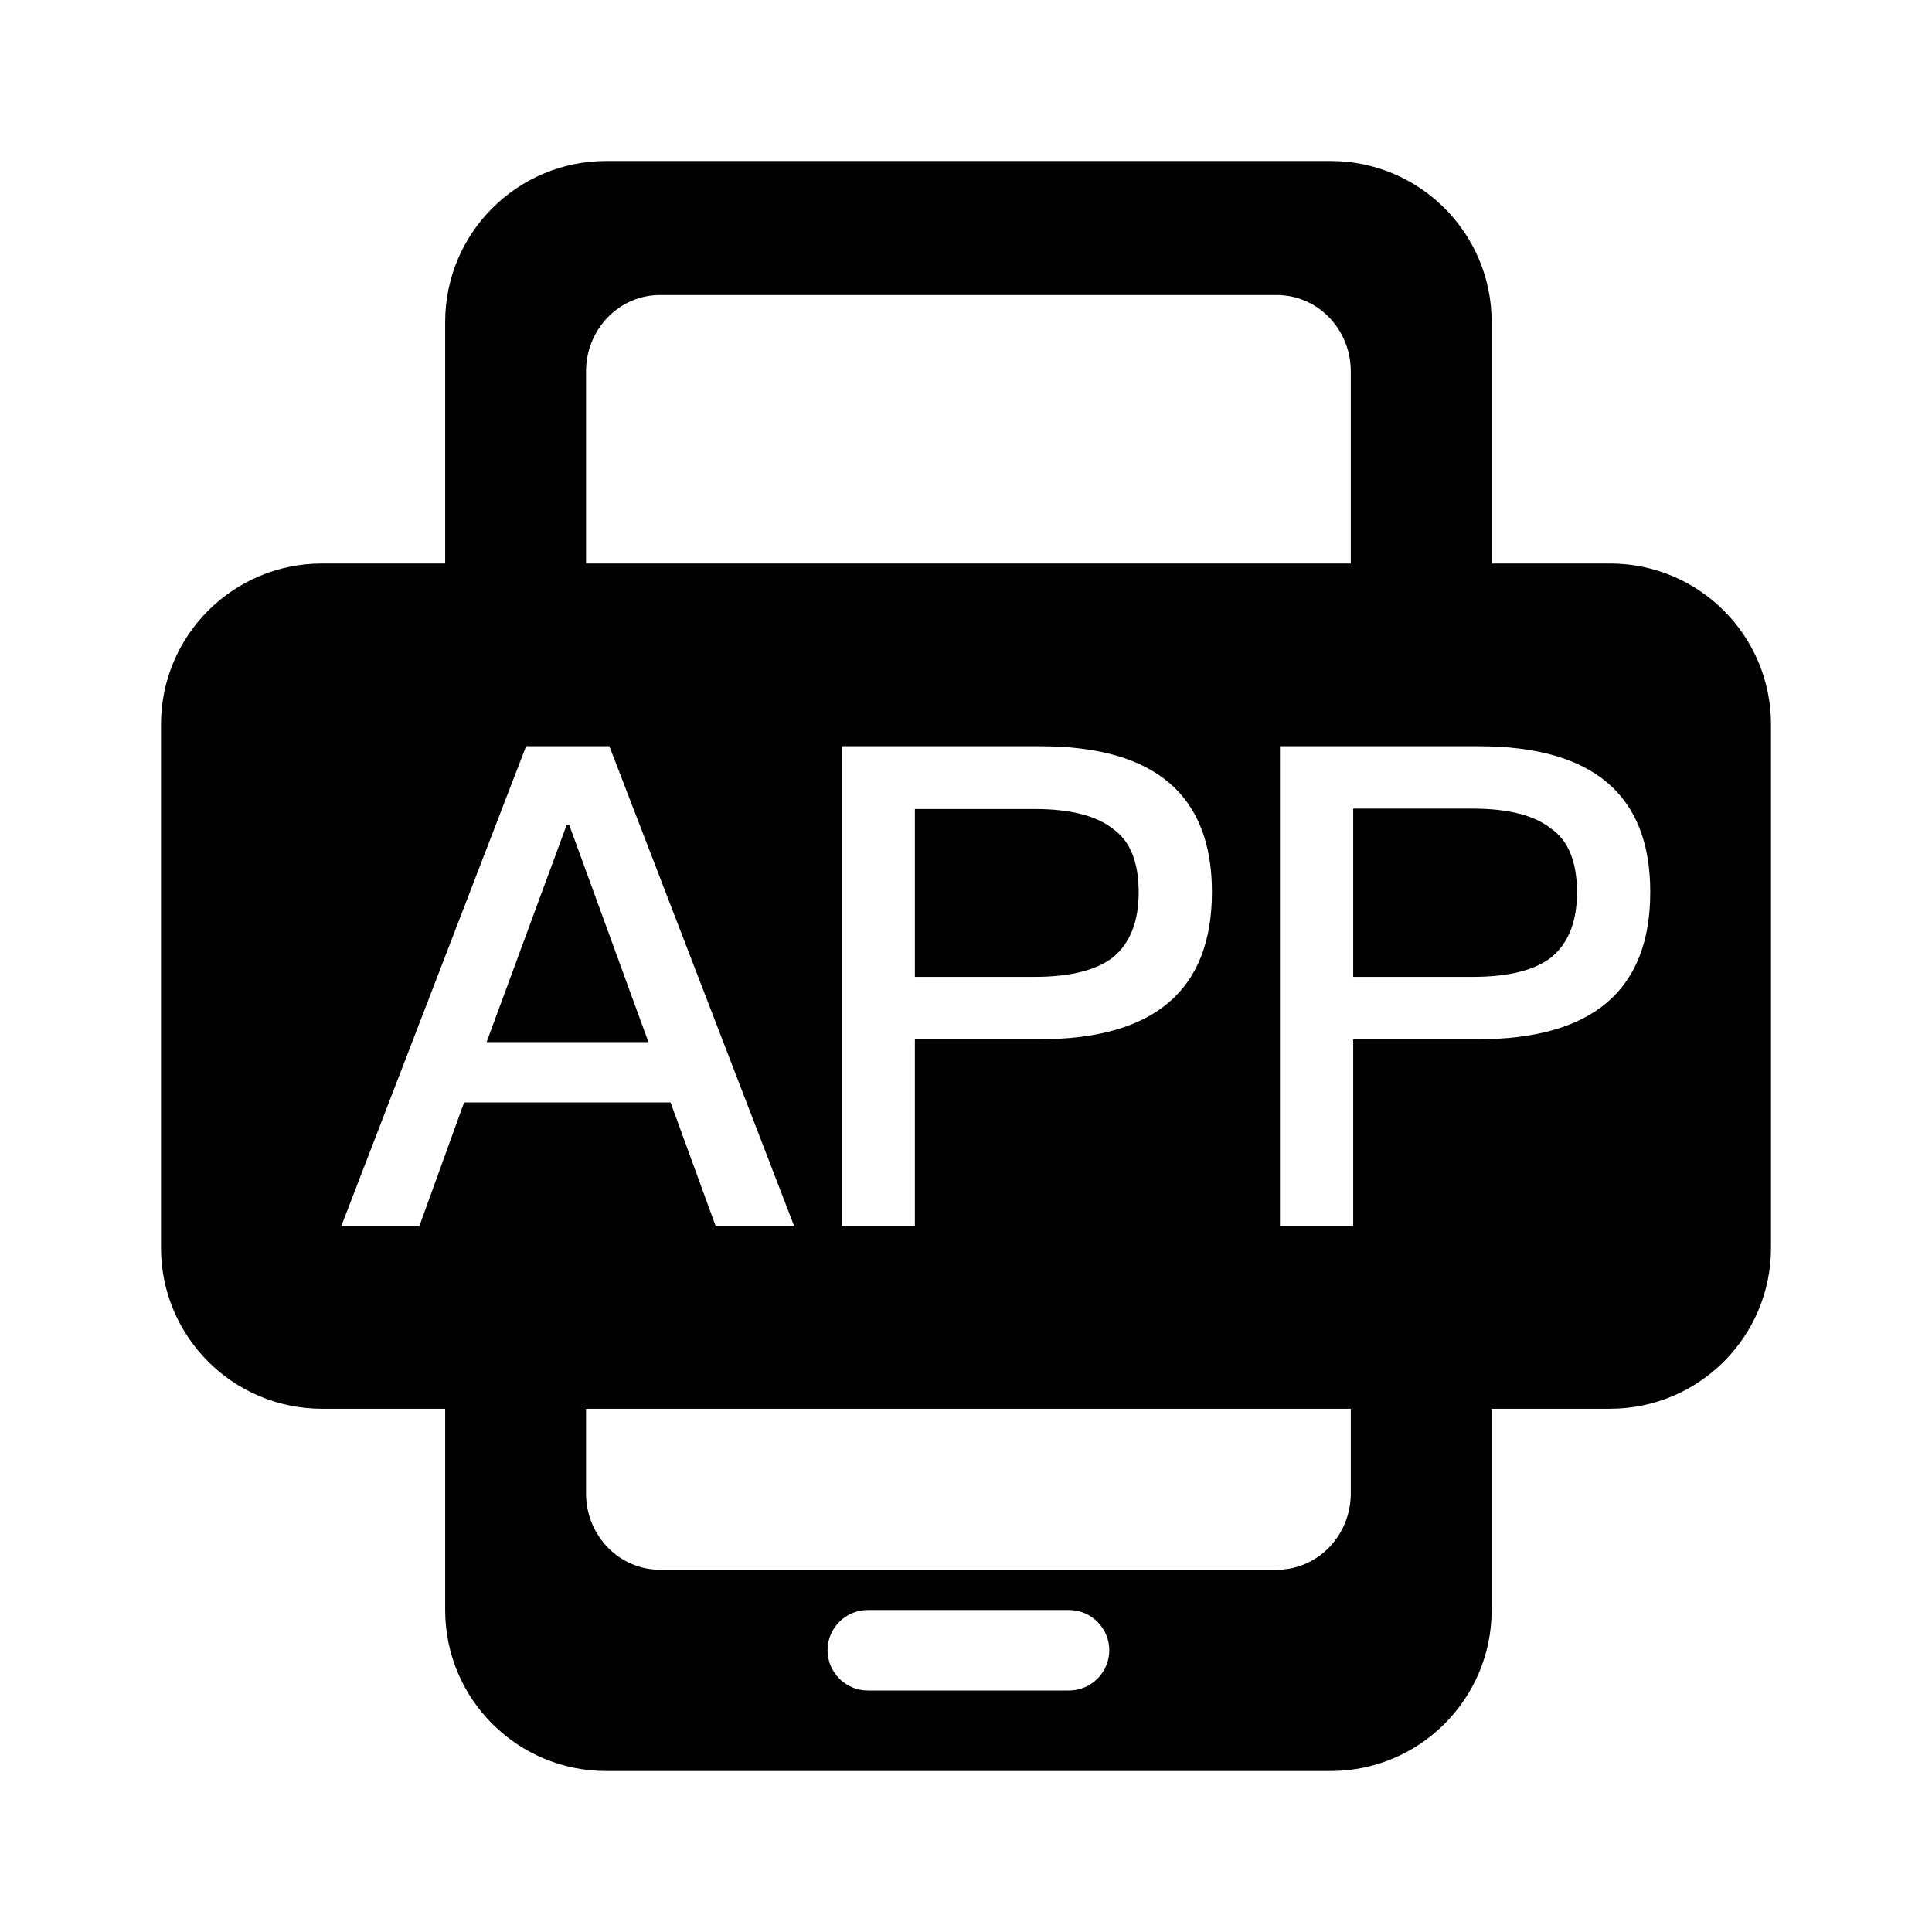 <?xml version="1.0" standalone="no"?><!DOCTYPE svg PUBLIC "-//W3C//DTD SVG 1.1//EN" "http://www.w3.org/Graphics/SVG/1.1/DTD/svg11.dtd"><svg t="1690819814409" class="icon" viewBox="0 0 1024 1024" version="1.1" xmlns="http://www.w3.org/2000/svg" p-id="28193" xmlns:xlink="http://www.w3.org/1999/xlink" width="64" height="64"><path d="M484.907 428.587v89.173h63.36c19.2 0 33.28-3.627 42.027-10.667 8.747-7.467 13.227-18.773 13.227-34.133 0-16-4.48-27.093-13.44-33.493-8.747-7.04-22.613-10.667-41.6-10.667h-63.573zM300.373 437.12l-42.453 115.2h85.76l-42.027-115.2z" p-id="28194"></path><path d="M853.333 298.667h-62.72V170.667c0-47.147-38.187-85.333-85.333-85.333h-384c-47.147 0-85.333 38.187-85.333 85.333v128H170.667c-47.147 0-85.333 38.187-85.333 85.333v277.333c0 47.147 38.187 85.333 85.333 85.333h65.28v106.667c0 47.147 38.187 85.333 85.333 85.333h384c47.147 0 85.333-38.187 85.333-85.333v-106.667H853.333c47.147 0 85.333-38.187 85.333-85.333V384c0-47.147-38.187-85.333-85.333-85.333zM310.613 196.907c0-22.4 17.493-40.533 39.253-40.533h326.827c21.76 0 39.253 18.133 39.253 40.533V298.667h-405.333V196.907z m331.733 275.84c0 52.053-30.507 78.08-91.52 78.08h-65.92v98.987h-38.827V395.52h105.387c60.587 0 90.88 25.813 90.88 77.227z m-420.053 177.067H180.907l97.92-254.293h44.16l97.92 254.293h-41.6l-23.893-65.493h-109.44l-23.68 65.493zM566.613 896h-106.667c-11.733 0-21.333-9.6-21.333-21.333s9.6-21.333 21.333-21.333h106.667c11.733 0 21.333 9.6 21.333 21.333s-9.6 21.333-21.333 21.333z m149.333-104.533c0 22.4-17.493 40.533-39.253 40.533H349.867c-21.76 0-39.253-18.133-39.253-40.533V746.667h405.333v44.8z m67.2-240.64h-65.92v98.987H678.4V395.52h105.387c60.587 0 90.88 25.813 90.88 77.227 0 52.053-30.507 78.08-91.52 78.08z" p-id="28195"></path><path d="M822.187 439.253c-8.747-7.04-22.613-10.667-41.6-10.667h-63.36v89.173h63.36c19.2 0 33.28-3.627 42.027-10.667 8.747-7.467 13.227-18.773 13.227-34.133 0-16-4.48-27.307-13.653-33.707z" p-id="28196"></path></svg>